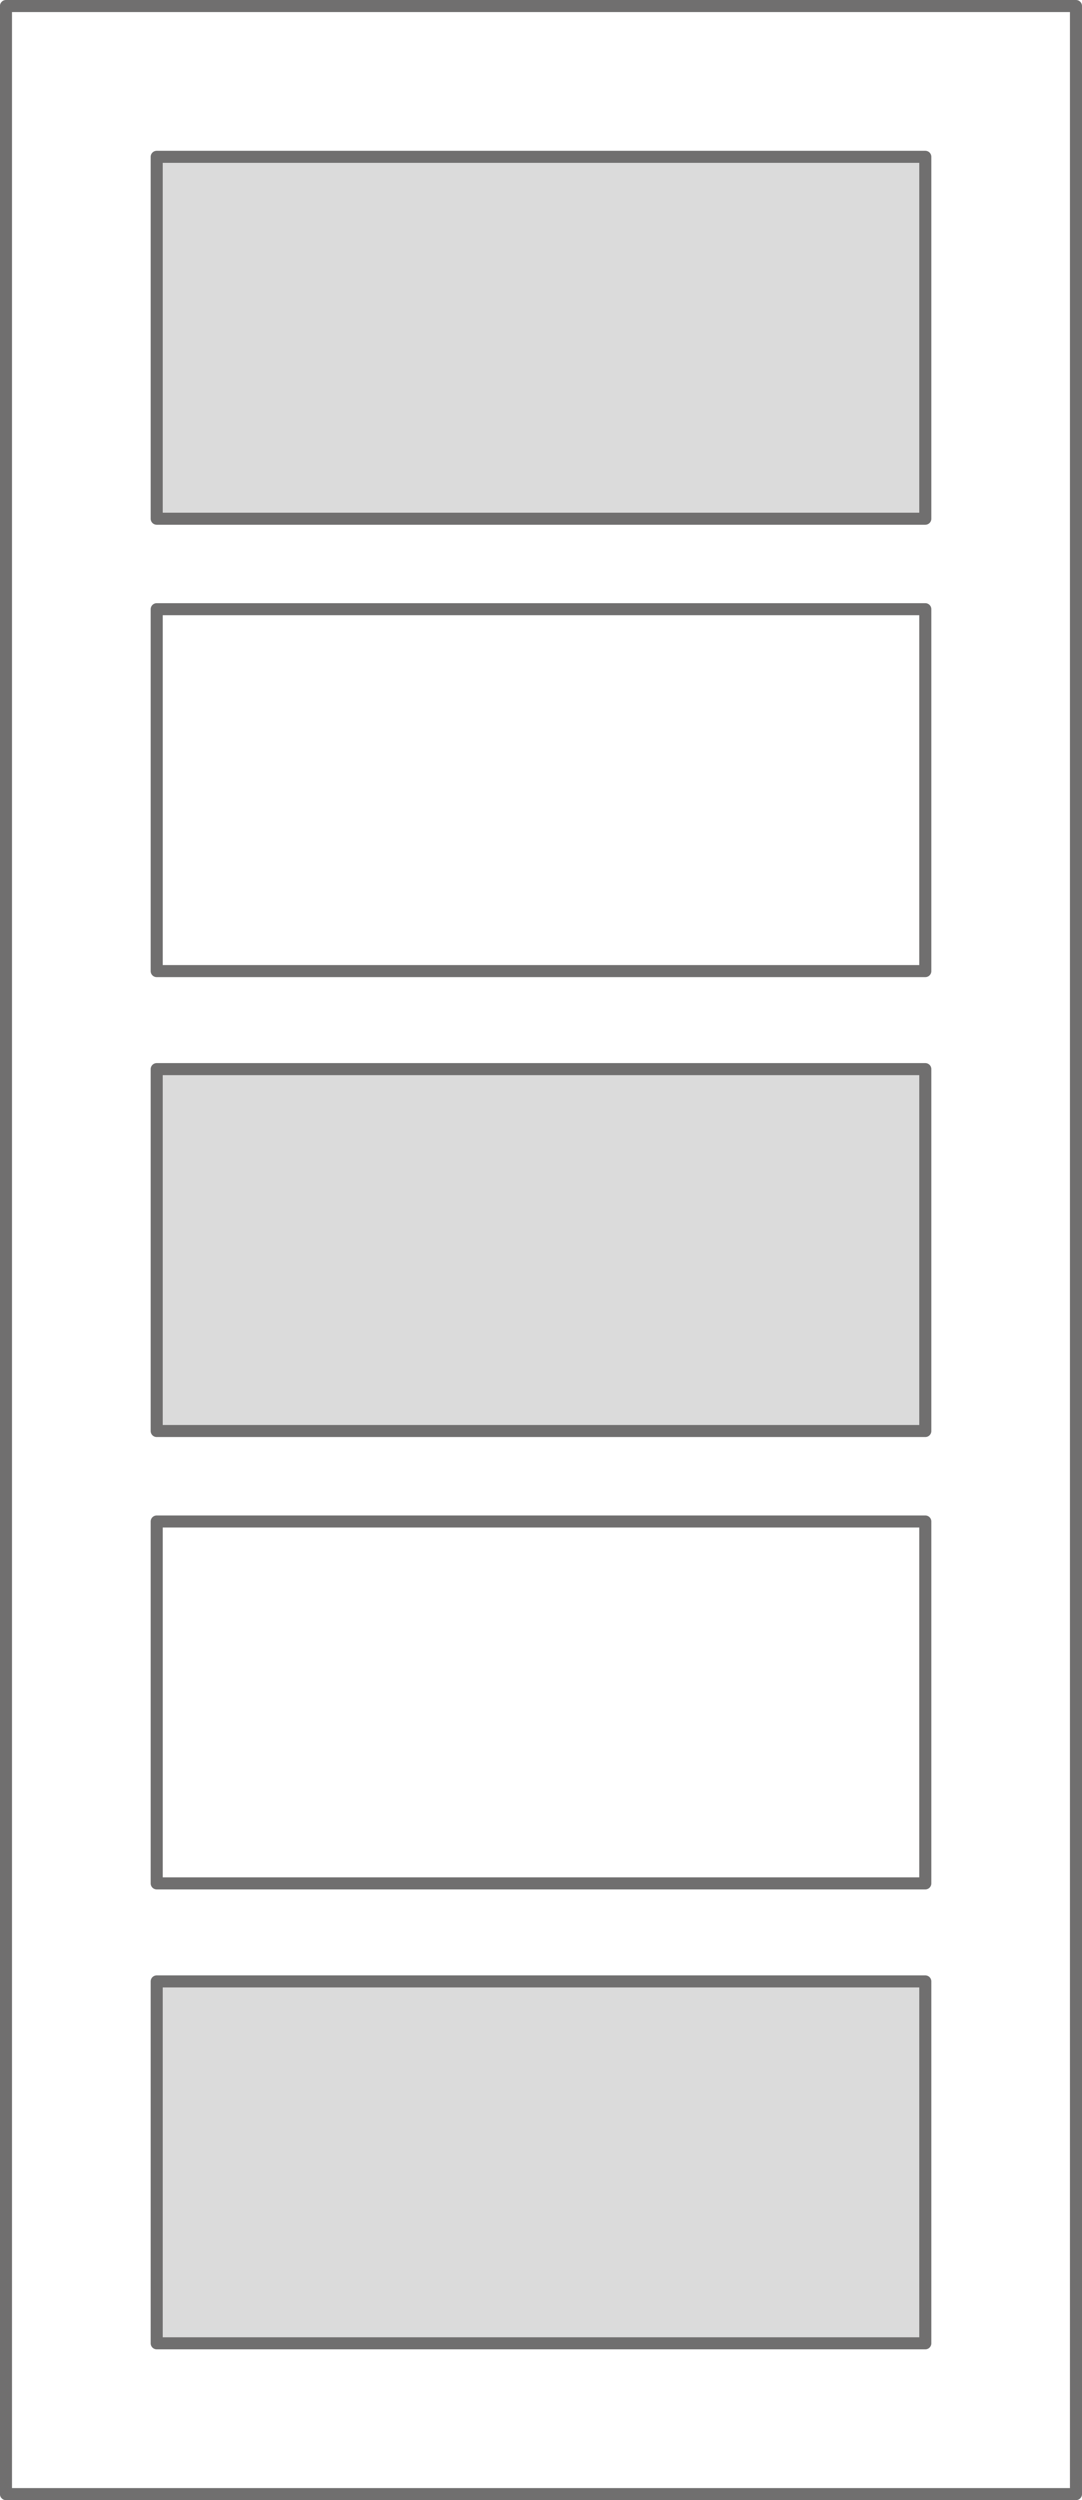 <svg xmlns="http://www.w3.org/2000/svg" width="71.796" height="165.8" viewBox="0 0 71.796 165.8">
  <g id="modelowe_09" transform="translate(-180.102 -168.6)">
    <g id="DP10" transform="translate(177.512 166.01)">
      <path id="Path_93" data-name="Path 93" d="M73.986,167.99h-71V2.99h71v165" transform="translate(0)" fill="none" stroke="#706f6f" stroke-linecap="round" stroke-linejoin="round" stroke-width="0.8"/>
    </g>
    <g id="DP10-2" data-name="DP10" transform="translate(190.5 179)">
      <path id="Path_93-2" data-name="Path 93" d="M53.99,26.99h-51v-24h51v24" transform="translate(-2.99 -2.99)" fill="#dbdbdb" stroke="#706f6f" stroke-linecap="round" stroke-linejoin="round" stroke-width="0.8"/>
    </g>
    <g id="DP10-3" data-name="DP10" transform="translate(190.5 209)">
      <path id="Path_93-3" data-name="Path 93" d="M53.99,26.99h-51v-24h51v24" transform="translate(-2.99 -2.99)" fill="none" stroke="#706f6f" stroke-linecap="round" stroke-linejoin="round" stroke-width="0.8"/>
    </g>
    <g id="DP10-4" data-name="DP10" transform="translate(190.5 232.5)">
      <path id="Path_93-4" data-name="Path 93" d="M53.99,26.99h-51v-24h51v24" transform="translate(-2.99 4.01)" fill="#dbdbdb" stroke="#706f6f" stroke-linecap="round" stroke-linejoin="round" stroke-width="0.8"/>
    </g>
    <g id="DP10-5" data-name="DP10" transform="translate(190.5 269.5)">
      <path id="Path_93-5" data-name="Path 93" d="M53.99,26.99h-51v-24h51v24" transform="translate(-2.99 -2.99)" fill="none" stroke="#706f6f" stroke-linecap="round" stroke-linejoin="round" stroke-width="0.8"/>
    </g>
    <g id="DP10-6" data-name="DP10" transform="translate(190.5 300)">
      <path id="Path_93-6" data-name="Path 93" d="M53.99,26.99h-51v-24h51v24" transform="translate(-2.99 -2.99)" fill="#dbdbdb" stroke="#706f6f" stroke-linecap="round" stroke-linejoin="round" stroke-width="0.8"/>
    </g>
  </g>
</svg>
